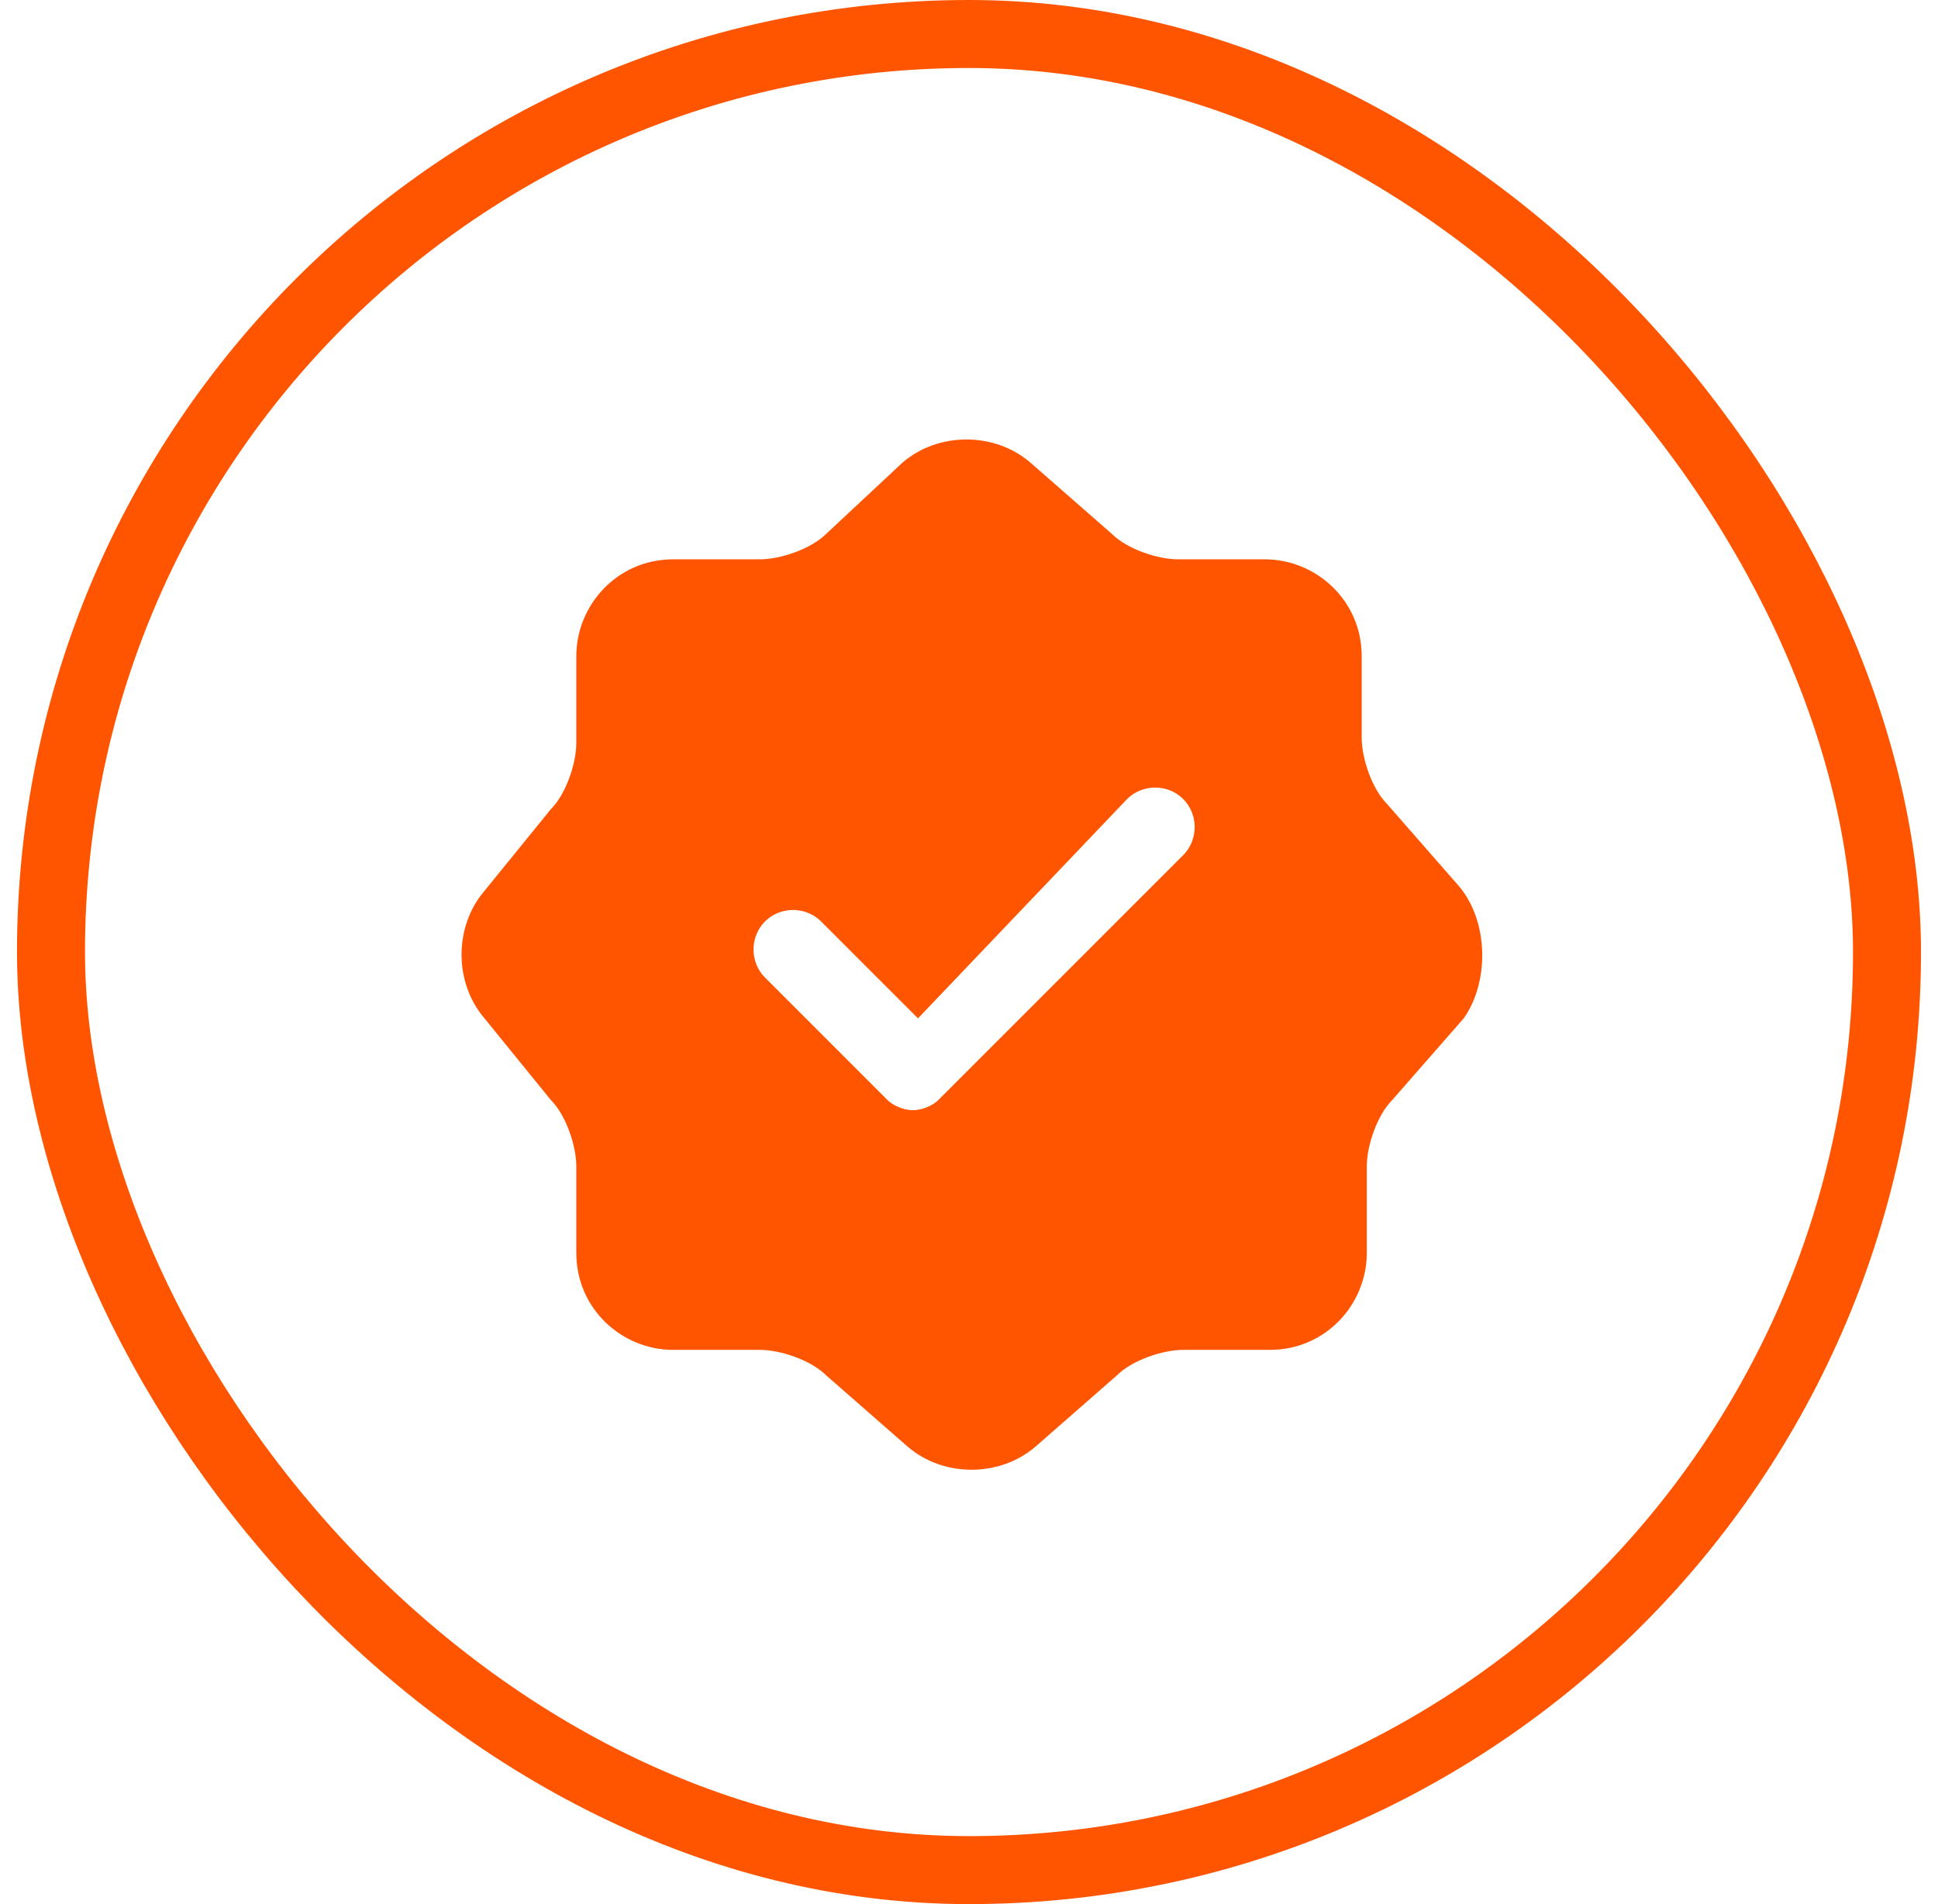 <svg width="57" height="56" viewBox="0 0 57 56" fill="none" xmlns="http://www.w3.org/2000/svg">
<rect x="1.5" y="1" width="54" height="54" rx="27" stroke="#FF5501" stroke-width="2"/>
<path d="M42.9 26.05L40.8 23.65C40.35 23.2 40.05 22.3 40.05 21.7V19.3C40.05 17.65 38.7 16.45 37.2 16.45H34.65C34.05 16.45 33.15 16.15 32.7 15.7L30.3 13.6C29.25 12.7 27.6 12.7 26.55 13.6L24.3 15.7C23.85 16.15 22.95 16.45 22.35 16.45H19.8C18.15 16.45 16.95 17.8 16.95 19.3V21.85C16.95 22.45 16.65 23.35 16.2 23.8L14.25 26.2C13.35 27.25 13.35 28.9 14.25 29.95L16.2 32.35C16.65 32.8 16.95 33.7 16.95 34.3V36.85C16.95 38.5 18.3 39.7 19.8 39.7H22.35C22.95 39.7 23.85 40 24.3 40.45L26.7 42.55C27.75 43.45 29.4 43.45 30.45 42.55L32.85 40.45C33.3 40 34.2 39.7 34.8 39.7H37.35C39 39.7 40.2 38.35 40.2 36.85V34.3C40.2 33.7 40.5 32.8 40.95 32.35L43.05 29.95C43.8 28.9 43.8 27.1 42.9 26.05ZM34.8 25.15L27.6 32.35C27.45 32.5 27.15 32.65 26.85 32.65C26.55 32.65 26.25 32.5 26.1 32.35L22.5 28.75C22.05 28.3 22.05 27.55 22.5 27.1C22.95 26.65 23.7 26.65 24.15 27.1L27 29.95L33.15 23.5C33.6 23.05 34.35 23.05 34.8 23.5C35.25 23.95 35.25 24.7 34.8 25.15Z" fill="#FF5501"/>
</svg>
